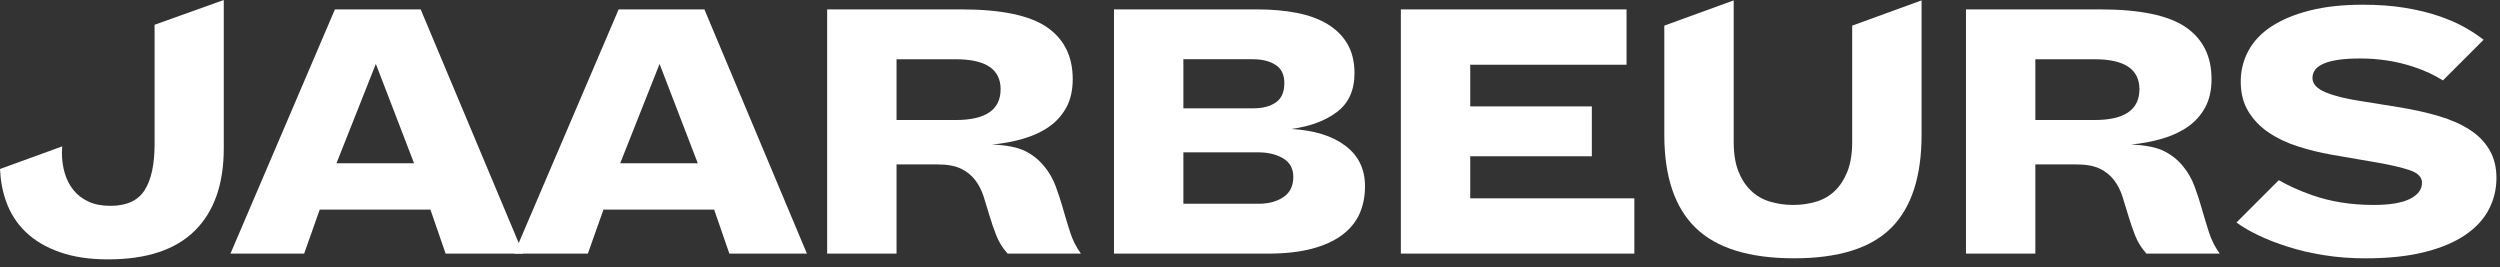 <?xml version="1.0" encoding="utf-8"?>
<svg xmlns="http://www.w3.org/2000/svg" fill="none" height="100%" overflow="visible" preserveAspectRatio="none" style="display: block;" viewBox="0 0 159 17" width="100%">
<rect x="0" y="0" width="159" height="17" fill="#333333" stroke="none"/>
<g id="Group">
<path d="M27.375 13.331H20.334L19.343 16.13H14.657L21.301 0.597H26.755L33.275 16.13H28.341L27.375 13.331ZM21.4 10.383H26.334L23.904 4.065L21.4 10.383Z" fill="white" id="Vector"/>
<path d="M45.42 13.331H38.38L37.388 16.13H32.702L39.346 0.597H44.8L51.32 16.13H46.387L45.42 13.331ZM39.445 10.383H44.379L41.949 4.065L39.445 10.383Z" fill="white" id="Vector_2"/>
<path d="M64.085 16.13C63.771 15.783 63.531 15.399 63.366 14.978C63.201 14.557 63.056 14.136 62.932 13.715C62.808 13.294 62.684 12.889 62.56 12.501C62.436 12.113 62.259 11.766 62.027 11.46C61.796 11.155 61.494 10.911 61.122 10.729C60.75 10.548 60.25 10.457 59.623 10.457H57.02V16.13H52.607V0.597H61.135C63.663 0.597 65.477 0.973 66.576 1.724C67.675 2.475 68.225 3.578 68.225 5.031C68.225 5.742 68.088 6.345 67.816 6.84C67.543 7.335 67.175 7.744 66.712 8.066C66.25 8.388 65.704 8.64 65.076 8.822C64.448 9.004 63.787 9.128 63.093 9.193C64.002 9.227 64.7 9.363 65.188 9.602C65.675 9.842 66.084 10.168 66.415 10.581C66.729 10.961 66.973 11.386 67.146 11.857C67.32 12.327 67.477 12.81 67.617 13.306C67.758 13.802 67.906 14.293 68.064 14.78C68.22 15.268 68.448 15.718 68.746 16.13H64.085H64.085ZM60.788 7.633C62.688 7.633 63.639 6.98 63.639 5.675C63.639 4.404 62.688 3.768 60.788 3.768H57.02V7.633H60.788Z" fill="white" id="Vector_3"/>
<path d="M70.85 16.13V0.597H79.924C80.866 0.597 81.717 0.671 82.477 0.82C83.237 0.968 83.891 1.208 84.436 1.538C84.981 1.869 85.403 2.29 85.7 2.802C85.998 3.313 86.146 3.933 86.146 4.66C86.146 5.733 85.778 6.551 85.043 7.112C84.307 7.674 83.336 8.037 82.13 8.203C83.584 8.285 84.729 8.64 85.563 9.268C86.398 9.895 86.815 10.754 86.815 11.844C86.815 12.489 86.699 13.071 86.468 13.591C86.236 14.111 85.868 14.561 85.365 14.941C84.86 15.321 84.216 15.614 83.431 15.821C82.646 16.028 81.708 16.13 80.617 16.13H70.85H70.85ZM79.725 6.889C80.304 6.889 80.775 6.765 81.139 6.518C81.502 6.27 81.684 5.857 81.684 5.279C81.684 4.75 81.498 4.366 81.126 4.127C80.755 3.888 80.271 3.767 79.676 3.767H75.263V6.889H79.725V6.889ZM80.048 12.959C80.675 12.959 81.201 12.819 81.622 12.538C82.043 12.257 82.254 11.828 82.254 11.25C82.254 10.721 82.039 10.329 81.61 10.073C81.18 9.817 80.651 9.689 80.023 9.689H75.263V12.959L80.048 12.959Z" fill="white" id="Vector_4"/>
<path d="M89.094 16.13V0.597H103.448V4.115H93.507V6.766H101.241V9.937H93.507V12.613H103.944V16.131L89.094 16.13Z" fill="white" id="Vector_5"/>
<path d="M136.514 16.13C136.2 15.783 135.96 15.399 135.795 14.978C135.63 14.557 135.485 14.136 135.361 13.715C135.237 13.294 135.113 12.889 134.989 12.501C134.865 12.113 134.688 11.766 134.456 11.46C134.225 11.155 133.923 10.911 133.551 10.729C133.179 10.548 132.679 10.457 132.052 10.457H129.448V16.13H125.036V0.597H133.564C136.092 0.597 137.906 0.973 139.005 1.724C140.104 2.475 140.654 3.578 140.654 5.031C140.654 5.742 140.517 6.345 140.245 6.84C139.972 7.335 139.604 7.744 139.141 8.066C138.679 8.388 138.133 8.64 137.505 8.822C136.877 9.004 136.216 9.128 135.522 9.193C136.431 9.227 137.129 9.363 137.617 9.602C138.104 9.842 138.513 10.168 138.844 10.581C139.158 10.961 139.402 11.386 139.575 11.857C139.749 12.327 139.906 12.81 140.046 13.306C140.187 13.802 140.335 14.293 140.493 14.78C140.649 15.268 140.877 15.718 141.174 16.13H136.514H136.514ZM133.217 7.633C135.117 7.633 136.068 6.98 136.068 5.675C136.068 4.404 135.117 3.768 133.217 3.768H129.448V7.633H133.217Z" fill="white" id="Vector_6"/>
<path d="M158.327 9.528C158.03 9.024 157.612 8.599 157.076 8.252C156.539 7.905 155.898 7.62 155.154 7.398C154.411 7.175 153.592 6.989 152.7 6.84L150.097 6.419C149.205 6.287 148.477 6.106 147.916 5.874C147.354 5.643 147.073 5.337 147.073 4.957C147.073 4.132 148.081 3.719 150.097 3.719C151.287 3.719 152.411 3.892 153.469 4.239C154.209 4.482 154.838 4.776 155.368 5.116L157.956 2.53C157.625 2.266 157.224 2.001 156.753 1.737C156.282 1.473 155.733 1.233 155.105 1.019C154.477 0.804 153.762 0.631 152.96 0.498C152.159 0.366 151.262 0.3 150.271 0.3C148.981 0.3 147.854 0.424 146.887 0.672C145.92 0.919 145.11 1.258 144.457 1.687C143.804 2.117 143.317 2.633 142.995 3.236C142.673 3.839 142.511 4.487 142.511 5.181C142.511 5.924 142.673 6.56 142.995 7.088C143.317 7.617 143.746 8.063 144.284 8.426C144.821 8.79 145.437 9.083 146.131 9.306C146.825 9.529 147.544 9.707 148.288 9.838L151.163 10.334C152.105 10.5 152.82 10.669 153.308 10.842C153.795 11.016 154.039 11.276 154.039 11.623C154.039 12.052 153.783 12.395 153.27 12.651C152.758 12.907 151.989 13.035 150.965 13.035C149.527 13.035 148.213 12.824 147.023 12.403C146.226 12.121 145.534 11.805 144.93 11.46L142.239 14.15C142.619 14.431 143.086 14.703 143.639 14.967C144.193 15.232 144.82 15.475 145.523 15.698C146.226 15.922 146.99 16.099 147.817 16.231C148.643 16.363 149.518 16.43 150.444 16.43C151.898 16.43 153.151 16.297 154.2 16.033C155.249 15.769 156.113 15.405 156.791 14.943C157.468 14.481 157.968 13.94 158.29 13.32C158.612 12.701 158.774 12.036 158.774 11.326C158.774 10.632 158.625 10.034 158.327 9.53V9.528Z" fill="white" id="Vector_7"/>
<path d="M9.832 1.574V9.165C9.832 10.457 9.62 11.435 9.198 12.097C8.775 12.76 8.05 13.091 7.022 13.091C6.475 13.091 6.006 13.001 5.617 12.818C5.228 12.636 4.908 12.387 4.66 12.073C4.411 11.758 4.228 11.398 4.113 10.992C3.996 10.586 3.939 10.168 3.939 9.737C3.939 9.601 3.944 9.458 3.955 9.31L0 10.748C0.035 11.492 0.162 12.188 0.395 12.83C0.668 13.585 1.087 14.231 1.65 14.769C2.214 15.307 2.931 15.73 3.801 16.036C4.672 16.343 5.695 16.496 6.872 16.496C9.325 16.496 11.165 15.887 12.392 14.67C13.619 13.452 14.232 11.709 14.232 9.439V0L9.831 1.575L9.832 1.574Z" fill="white" id="Vector_8"/>
<path d="M117.799 1.63V9.02C117.799 9.763 117.7 10.387 117.502 10.89C117.304 11.394 117.039 11.807 116.708 12.129C116.378 12.451 115.981 12.683 115.518 12.823C115.056 12.963 114.568 13.034 114.056 13.034C113.526 13.034 113.031 12.963 112.568 12.823C112.105 12.683 111.704 12.451 111.366 12.129C111.027 11.807 110.758 11.394 110.56 10.89C110.361 10.387 110.263 9.764 110.263 9.02V0.024L105.85 1.63V8.574C105.85 11.233 106.516 13.207 107.846 14.495C109.176 15.784 111.263 16.428 114.105 16.428C116.932 16.428 118.989 15.783 120.278 14.495C121.567 13.207 122.212 11.233 122.212 8.574V0.024L117.799 1.63H117.799Z" fill="white" id="Vector_9"/>
</g>
</svg>